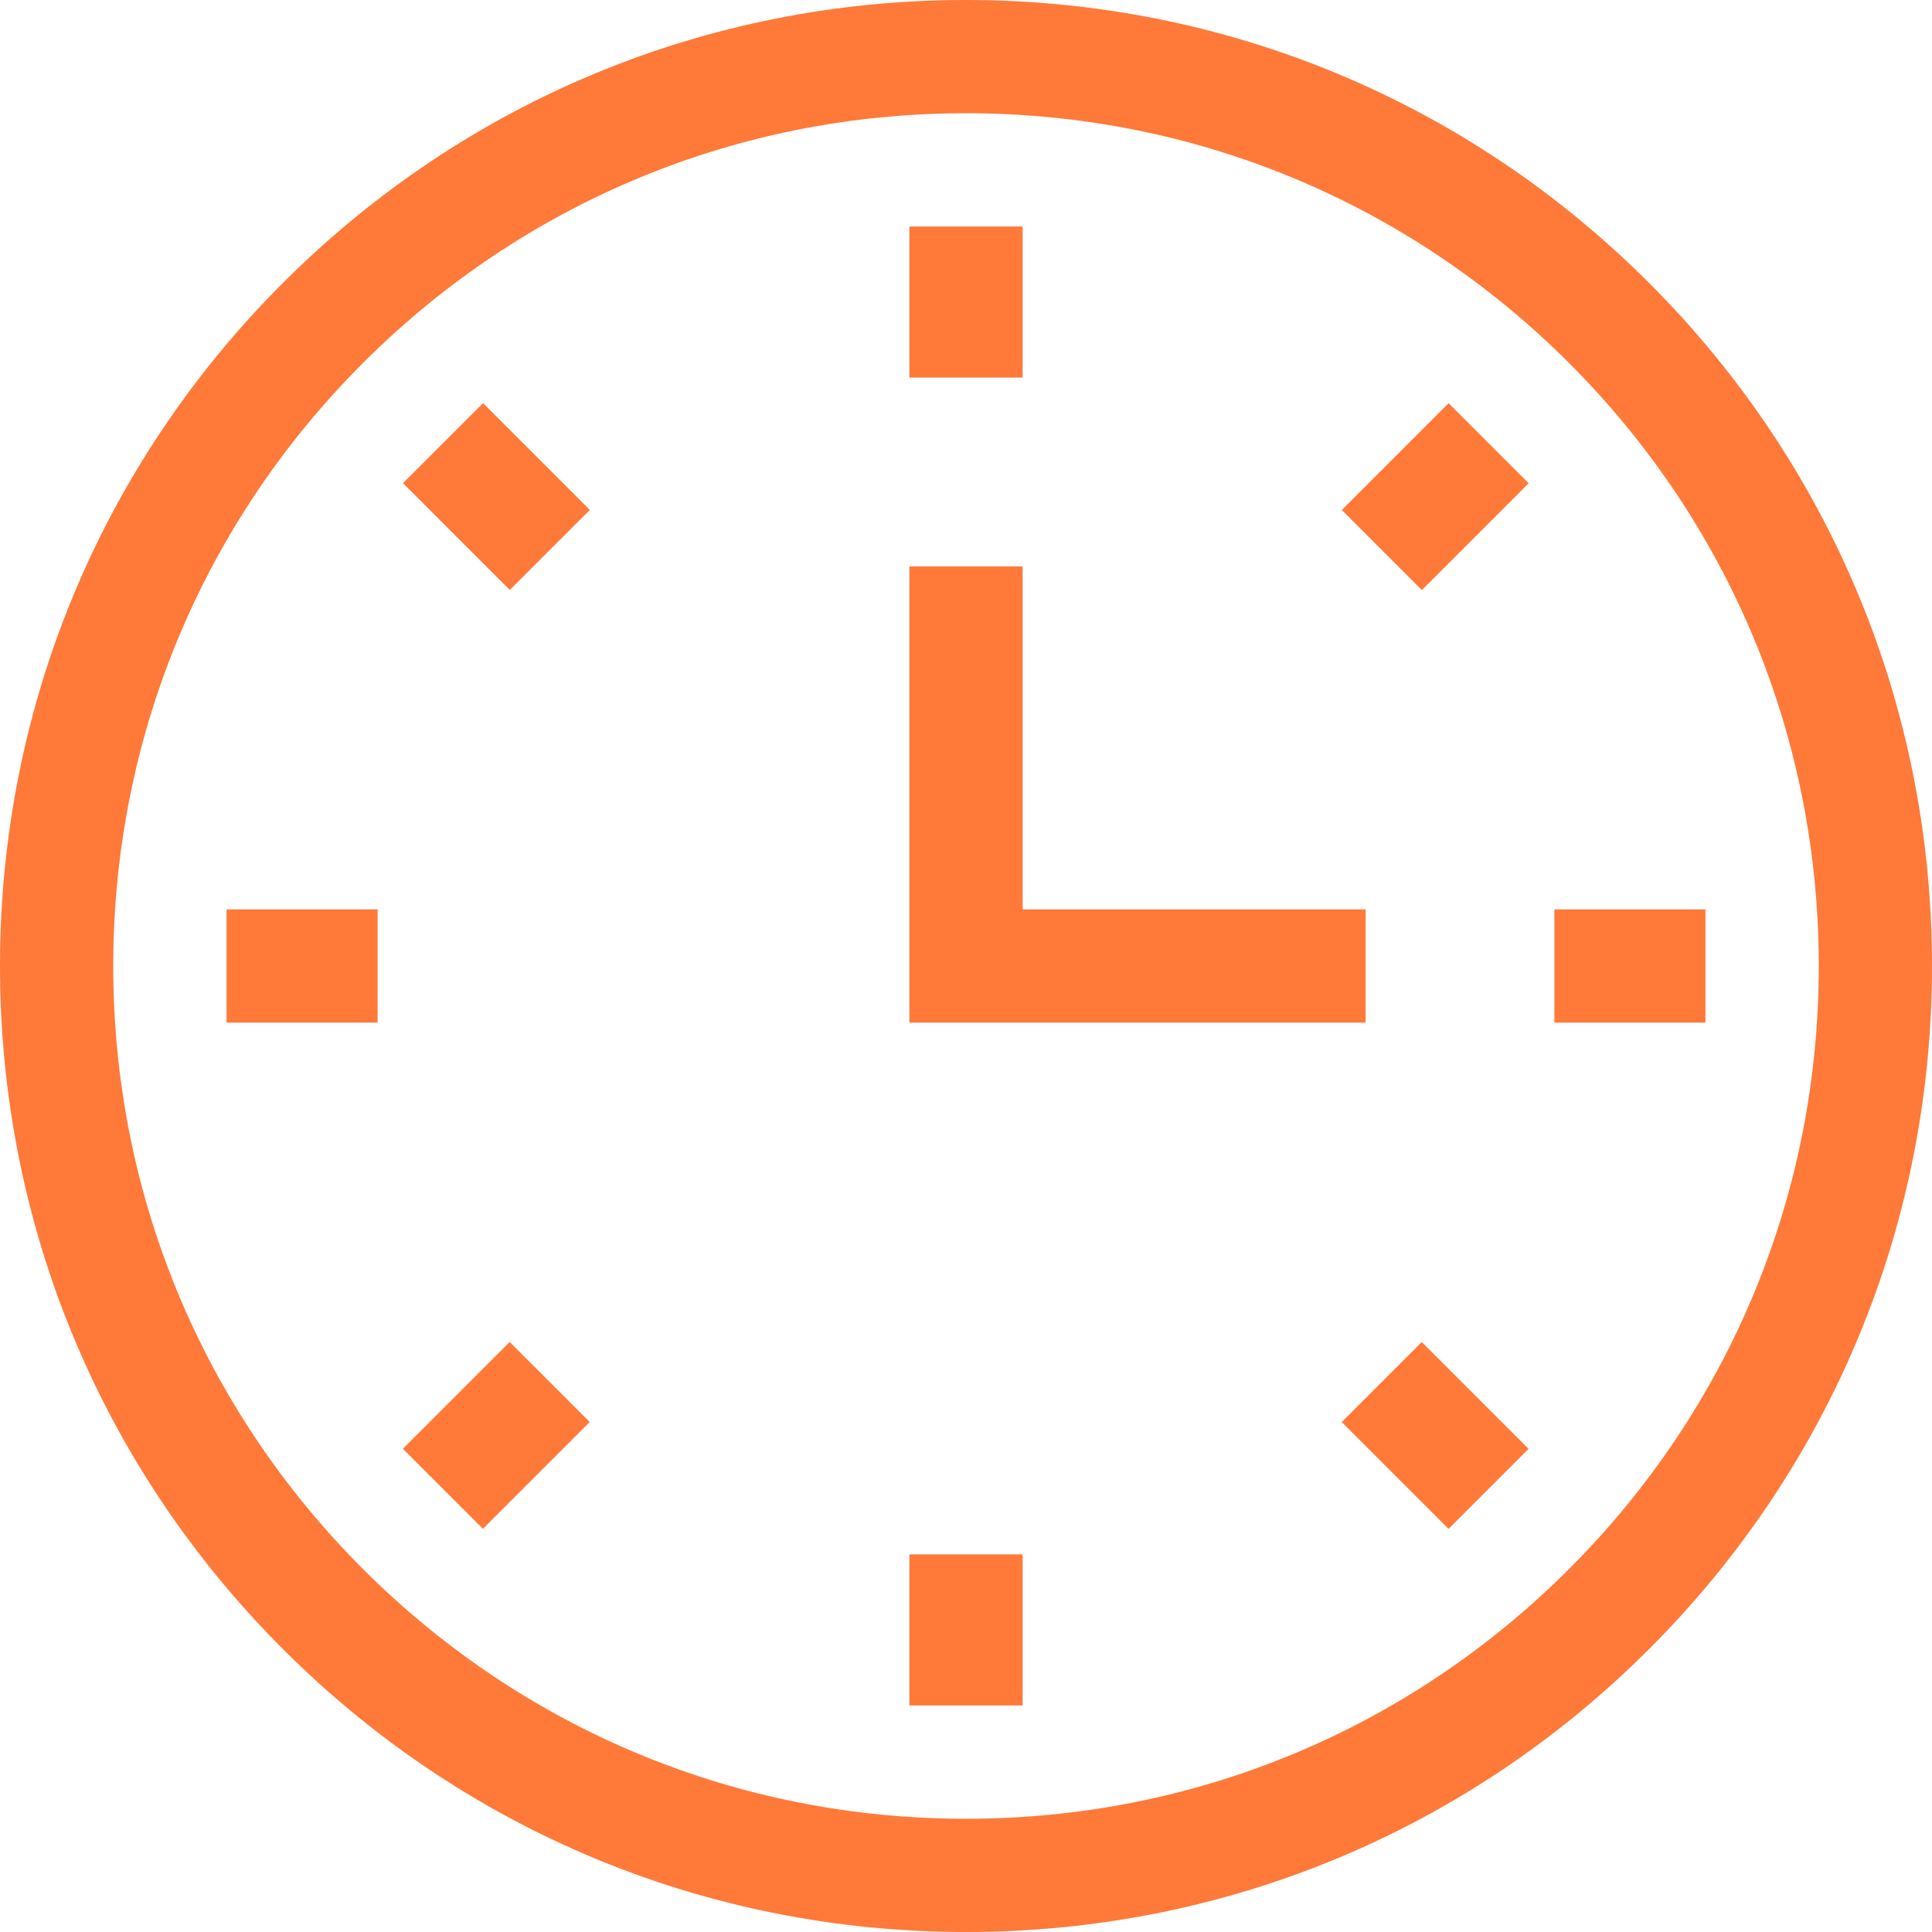 <?xml version="1.0" encoding="UTF-8"?> <svg xmlns="http://www.w3.org/2000/svg" width="50" height="50" viewBox="0 0 50 50" fill="none"> <path d="M25 50C18.322 50 12.044 47.4 7.322 42.678C2.6 37.956 0 31.678 0 25C0 18.322 2.6 12.044 7.322 7.322C12.044 2.6 18.322 0 25 0C31.678 0 37.956 2.6 42.678 7.322C47.4 12.044 50 18.322 50 25C50 31.678 47.4 37.956 42.678 42.678C37.956 47.4 31.678 50 25 50ZM25 2.93C19.105 2.93 13.562 5.225 9.394 9.394C5.225 13.562 2.93 19.105 2.93 25C2.93 30.895 5.225 36.438 9.394 40.606C13.562 44.775 19.105 47.07 25 47.07C30.895 47.07 36.438 44.775 40.606 40.606C44.775 36.438 47.07 30.895 47.07 25C47.07 19.105 44.775 13.562 40.606 9.394C36.438 5.225 30.895 2.93 25 2.93Z" fill="#FF7939"></path> <path d="M23.535 5.863H26.465V9.772H23.535V5.863Z" fill="#FF7939"></path> <path d="M34.726 13.199L37.49 10.435L39.561 12.507L36.797 15.271L34.726 13.199Z" fill="#FF7939"></path> <path d="M40.228 23.535H44.137V26.465H40.228V23.535Z" fill="#FF7939"></path> <path d="M34.724 36.803L36.795 34.732L39.559 37.496L37.488 39.567L34.724 36.803Z" fill="#FF7939"></path> <path d="M23.535 40.228H26.465V44.137H23.535V40.228Z" fill="#FF7939"></path> <path d="M10.427 37.494L13.19 34.73L15.262 36.801L12.498 39.565L10.427 37.494Z" fill="#FF7939"></path> <path d="M5.864 23.535H9.773V26.465H5.864V23.535Z" fill="#FF7939"></path> <path d="M10.43 12.504L12.502 10.433L15.265 13.197L13.194 15.268L10.43 12.504Z" fill="#FF7939"></path> <path d="M35.341 26.465H23.535V14.659H26.465V23.535H35.341V26.465Z" fill="#FF7939"></path> </svg> 